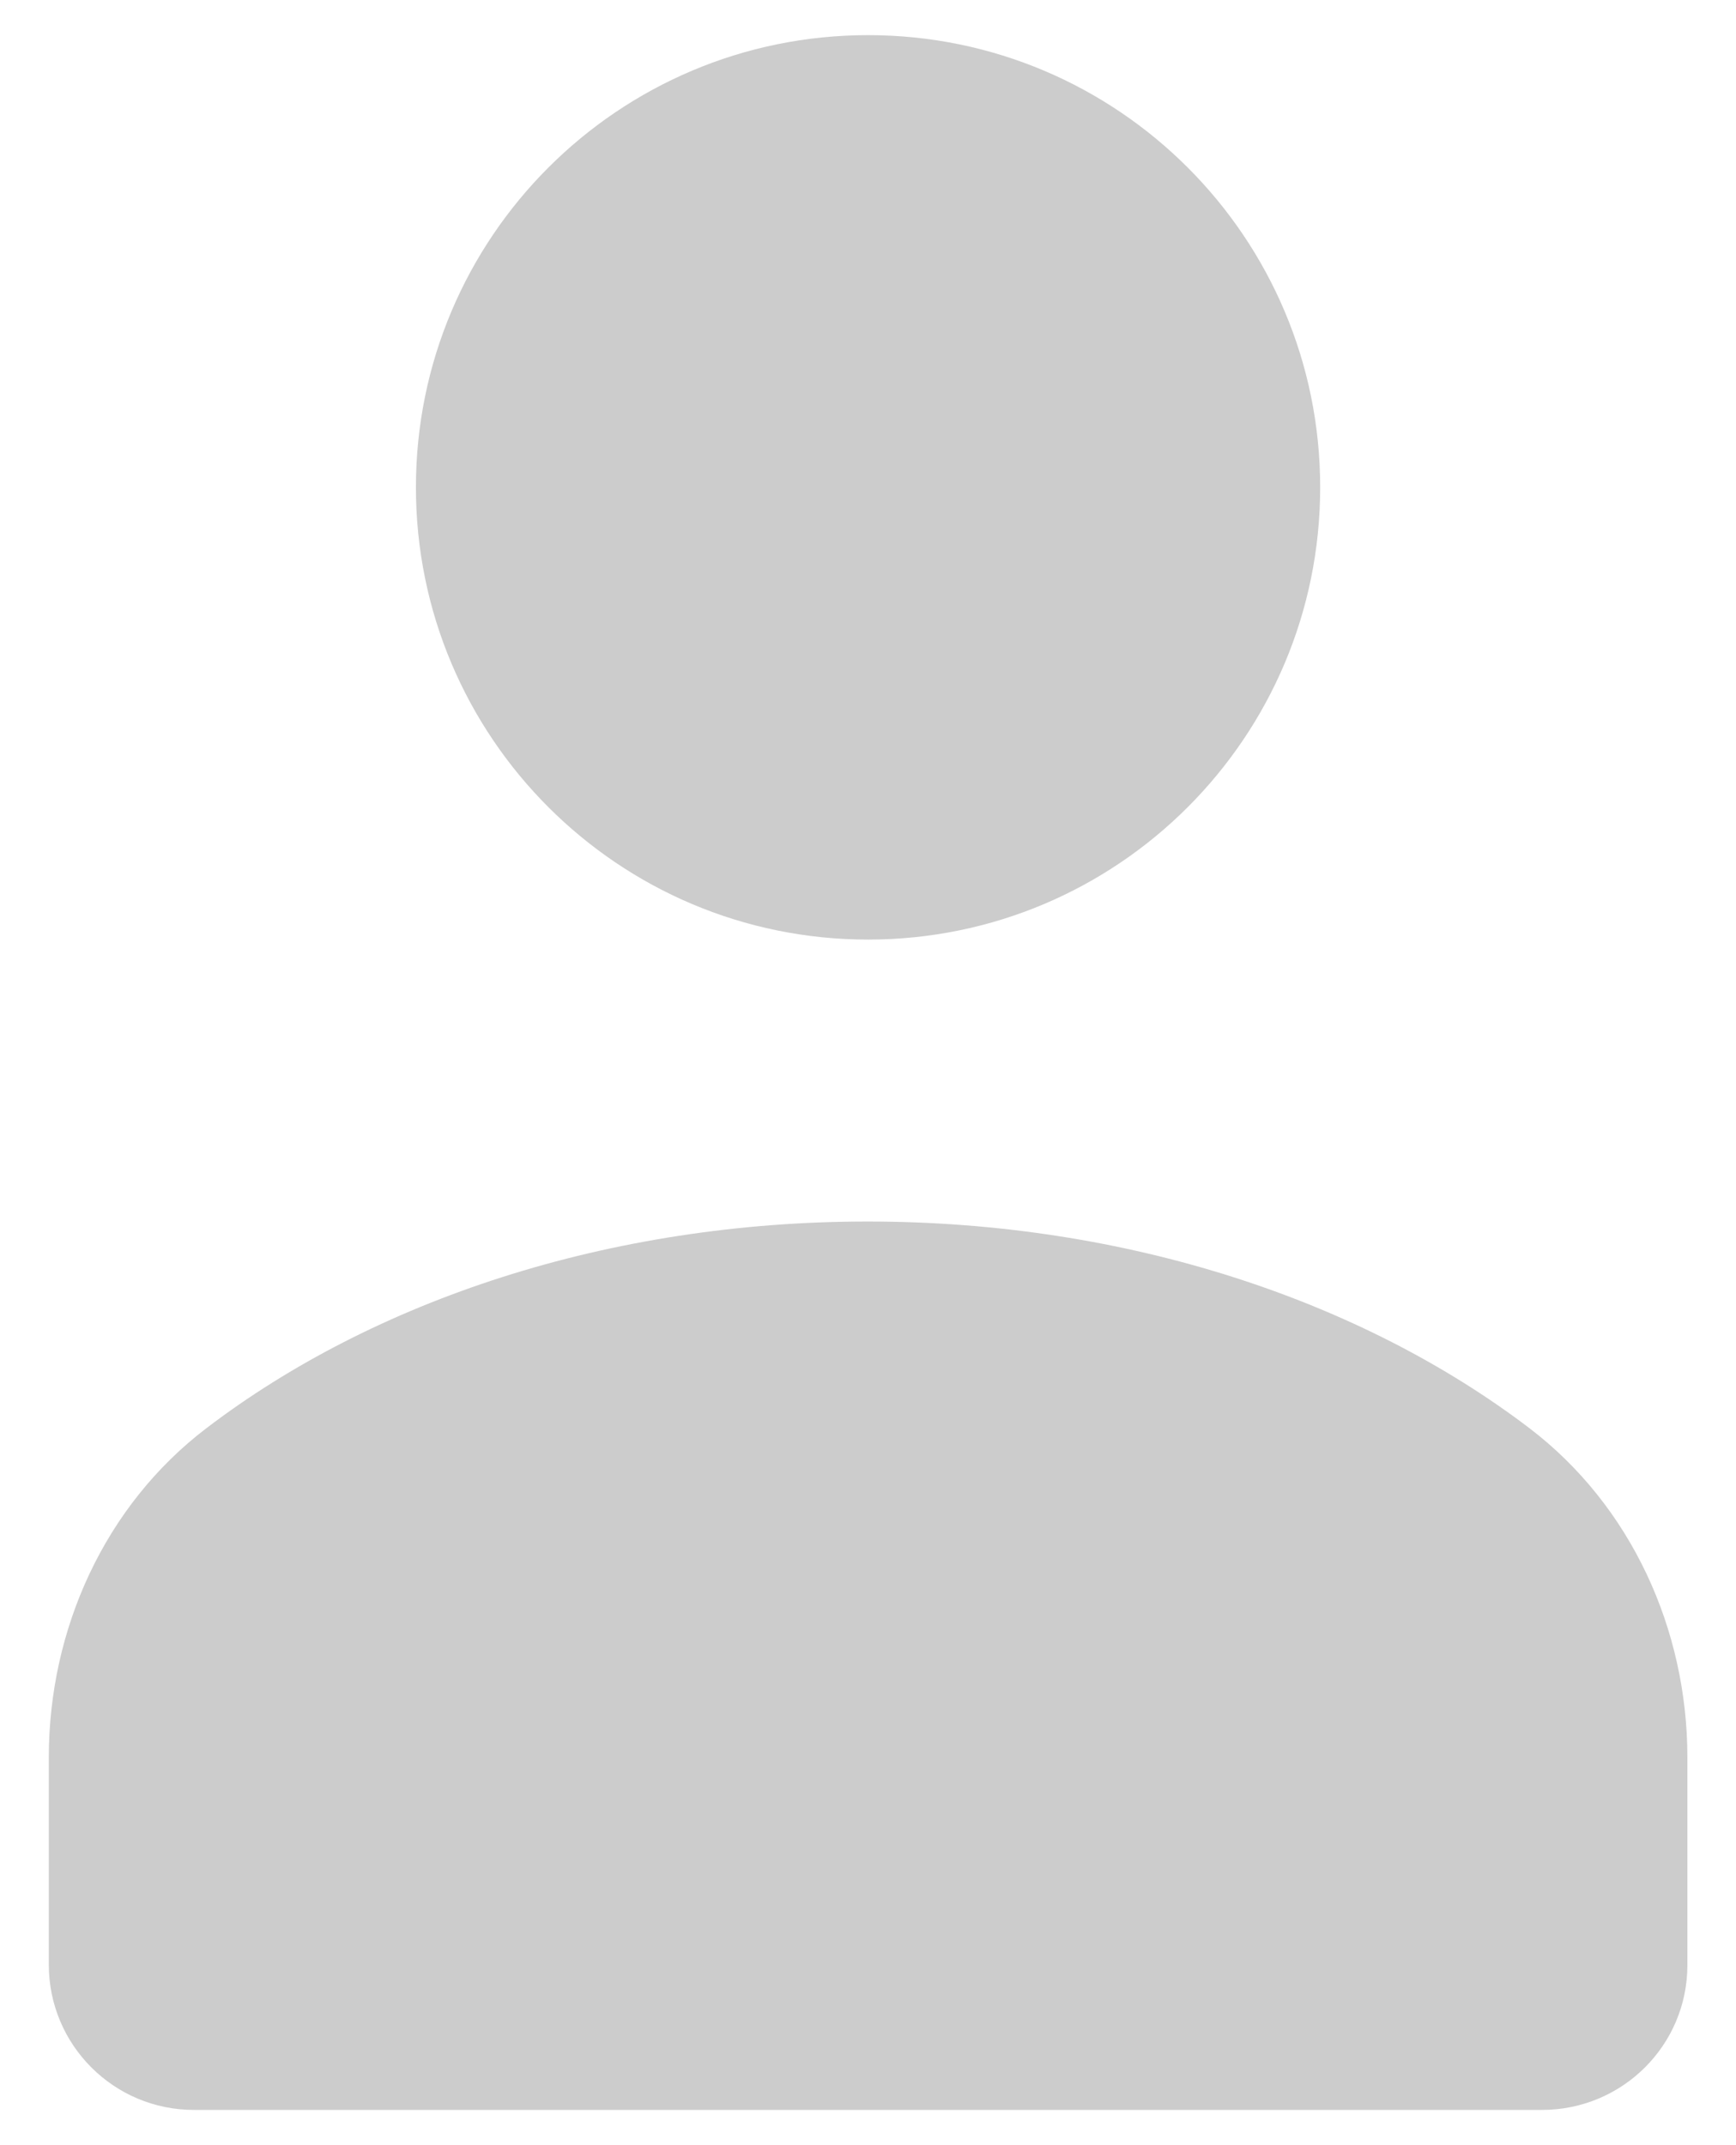 <svg width="17" height="21" viewBox="0 0 17 21" fill="none" xmlns="http://www.w3.org/2000/svg">
<g id="Layer_10">
<path id="Vector" d="M8.501 9.198C10.946 9.198 12.928 7.216 12.928 4.771C12.928 2.326 10.946 0.344 8.501 0.344C6.055 0.344 4.073 2.326 4.073 4.771C4.073 7.216 6.055 9.198 8.501 9.198Z" fill="#CCCCCC"/>
<path id="Vector_2" d="M0.478 19.233V17.204C0.478 15.951 1.025 14.739 2.023 13.98C3.66 12.733 5.956 11.958 8.497 11.958C11.039 11.958 13.337 12.734 14.977 13.981C15.974 14.741 16.524 15.952 16.524 17.206V19.237C16.524 20.023 15.886 20.655 15.1 20.655H1.901C1.115 20.656 0.478 20.019 0.478 19.233Z" fill="#CCCCCC"/>
</g>
</svg>
